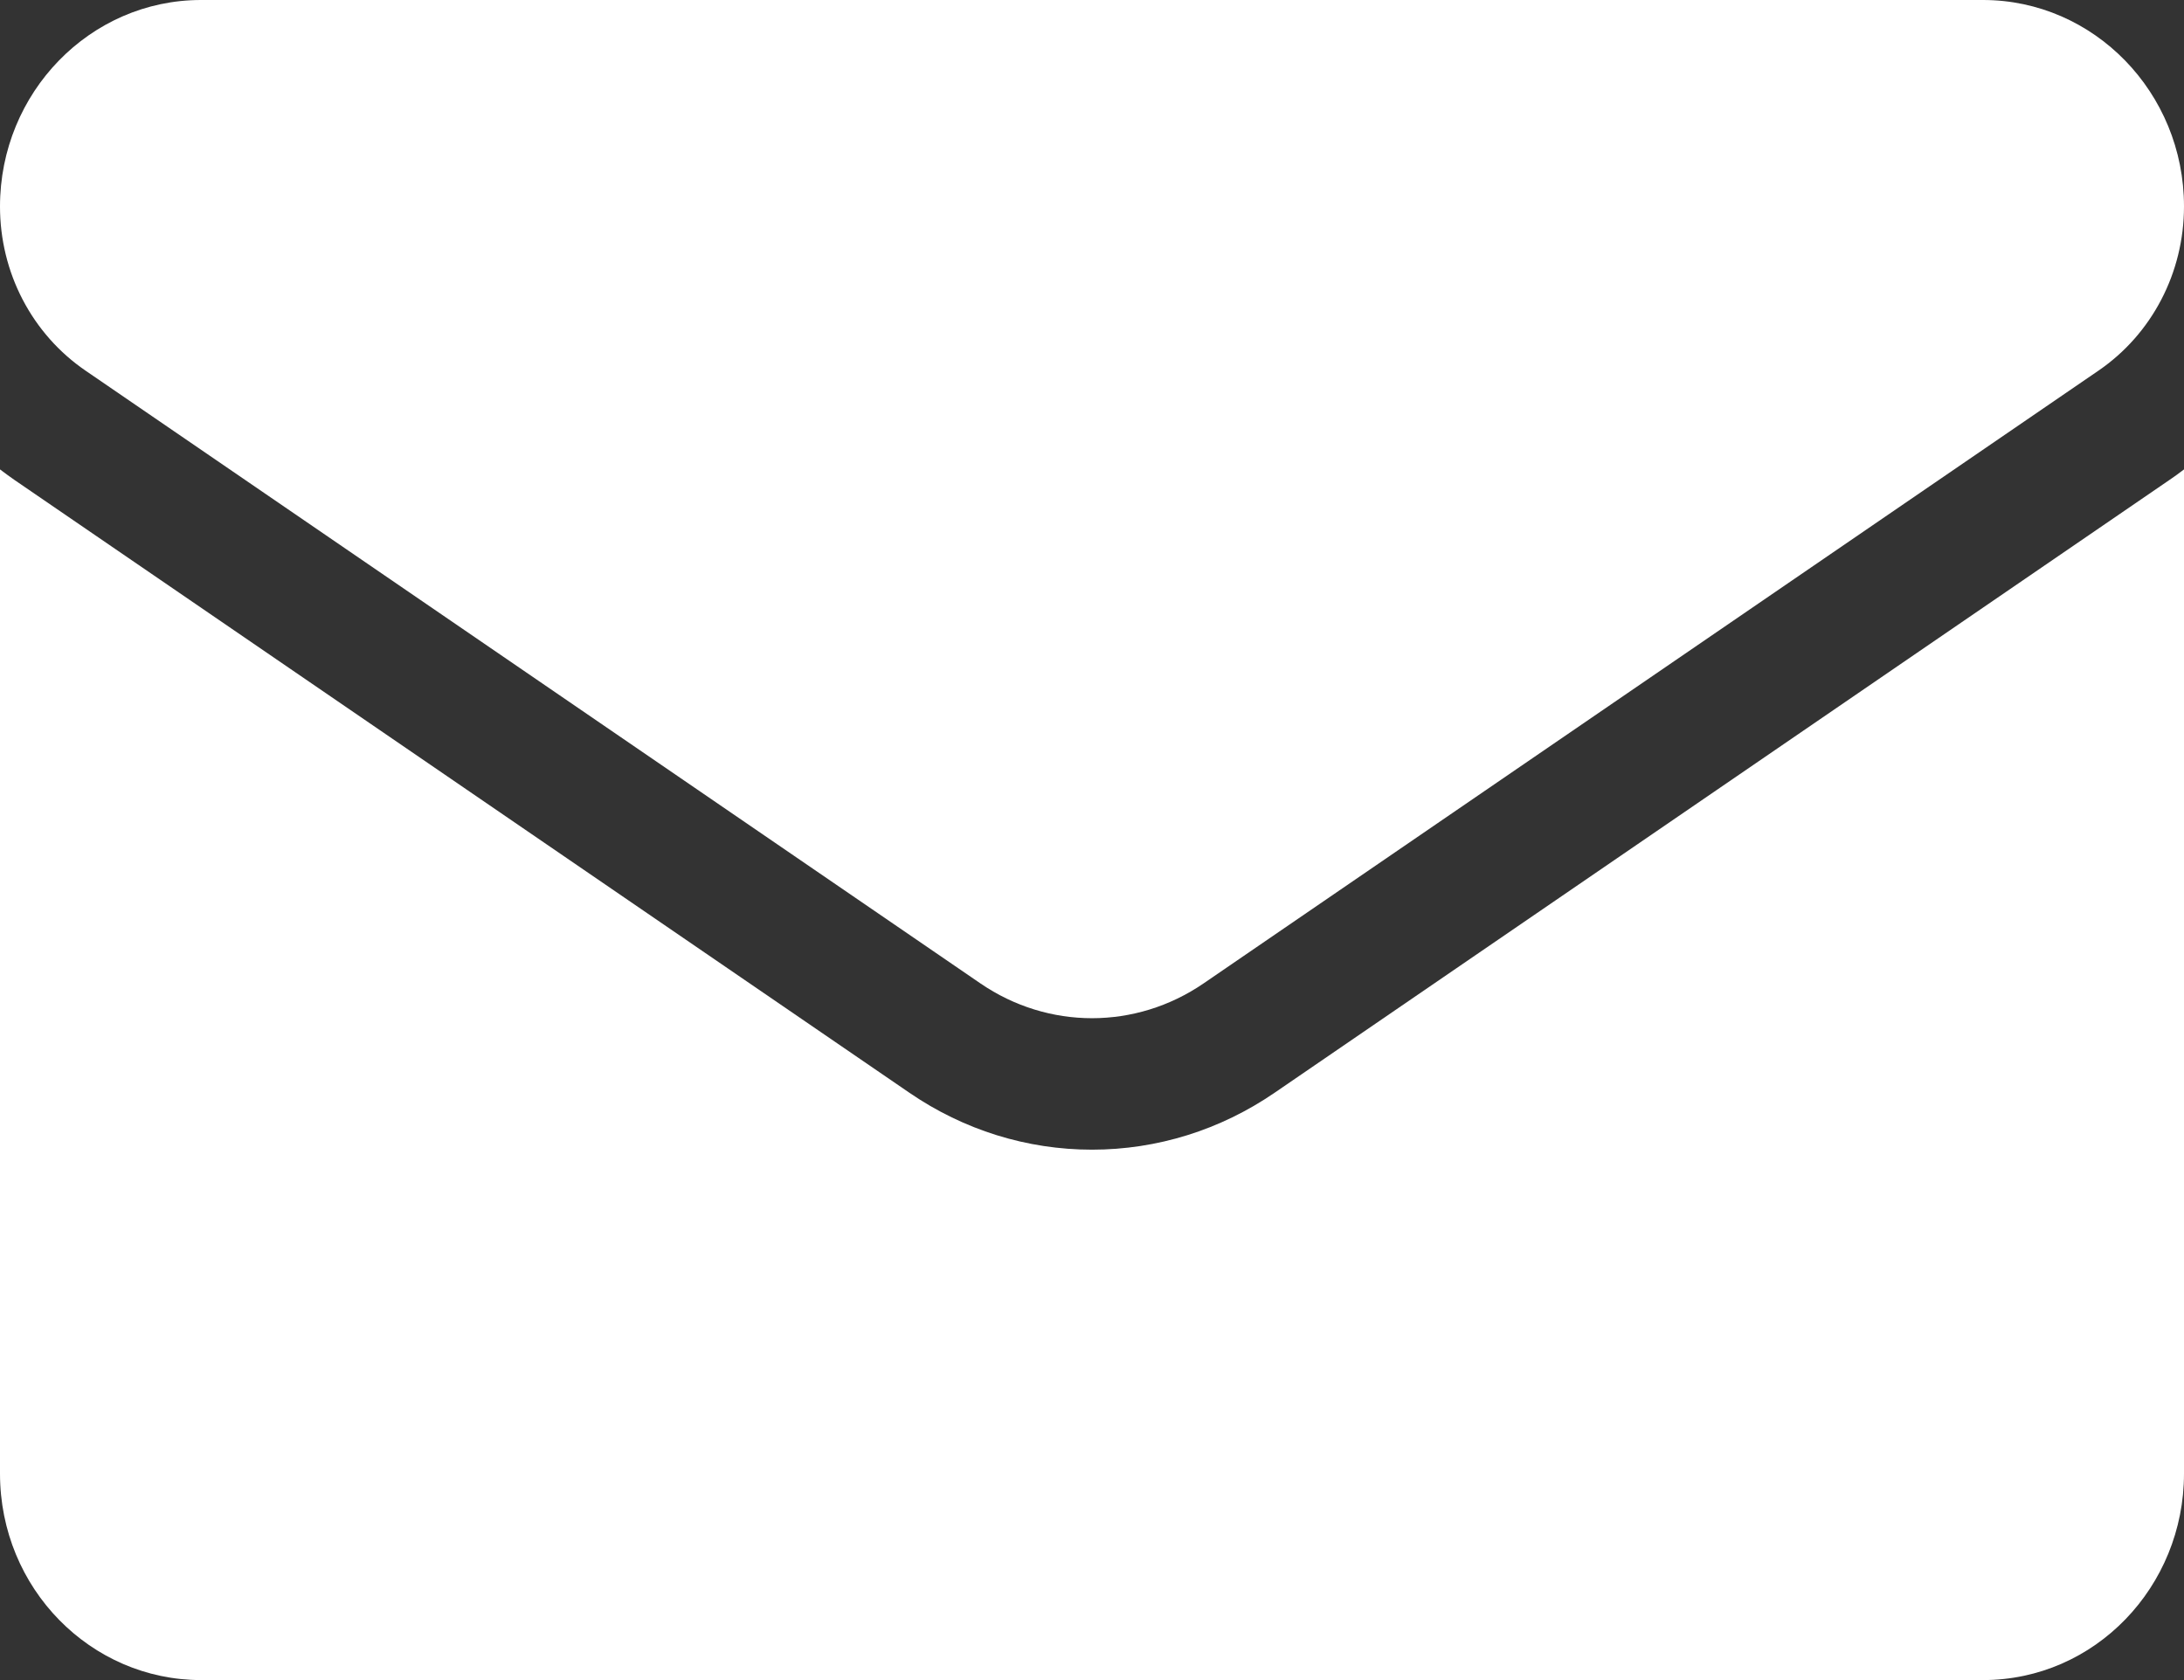 <svg width="26" height="20" viewBox="0 0 26 20" fill="none" xmlns="http://www.w3.org/2000/svg">
<rect x="0" y="0" width="26" height="20" fill="#333333" stroke="none"/>
<path d="M15.173 13.009C14.526 13.452 13.775 13.686 13 13.686C12.225 13.686 11.474 13.452 10.827 13.009L0.173 5.714C0.114 5.673 0.057 5.631 1.25943e-06 5.588V17.542C1.25943e-06 18.912 1.083 20 2.393 20H23.607C24.941 20 26 18.888 26 17.542V5.588C25.943 5.632 25.885 5.674 25.826 5.714L15.173 13.009Z" fill="white"/>
<path d="M1.018 4.412L11.672 11.707C12.075 11.983 12.538 12.121 13 12.121C13.462 12.121 13.925 11.983 14.328 11.707L24.982 4.412C25.619 3.976 26 3.245 26 2.457C26 1.102 24.927 0 23.607 0H2.393C1.073 5.21557e-05 1.25943e-06 1.102 1.25943e-06 2.459C-0 2.845 0.092 3.226 0.27 3.567C0.448 3.908 0.705 4.198 1.018 4.412Z" fill="white"/>
</svg>
